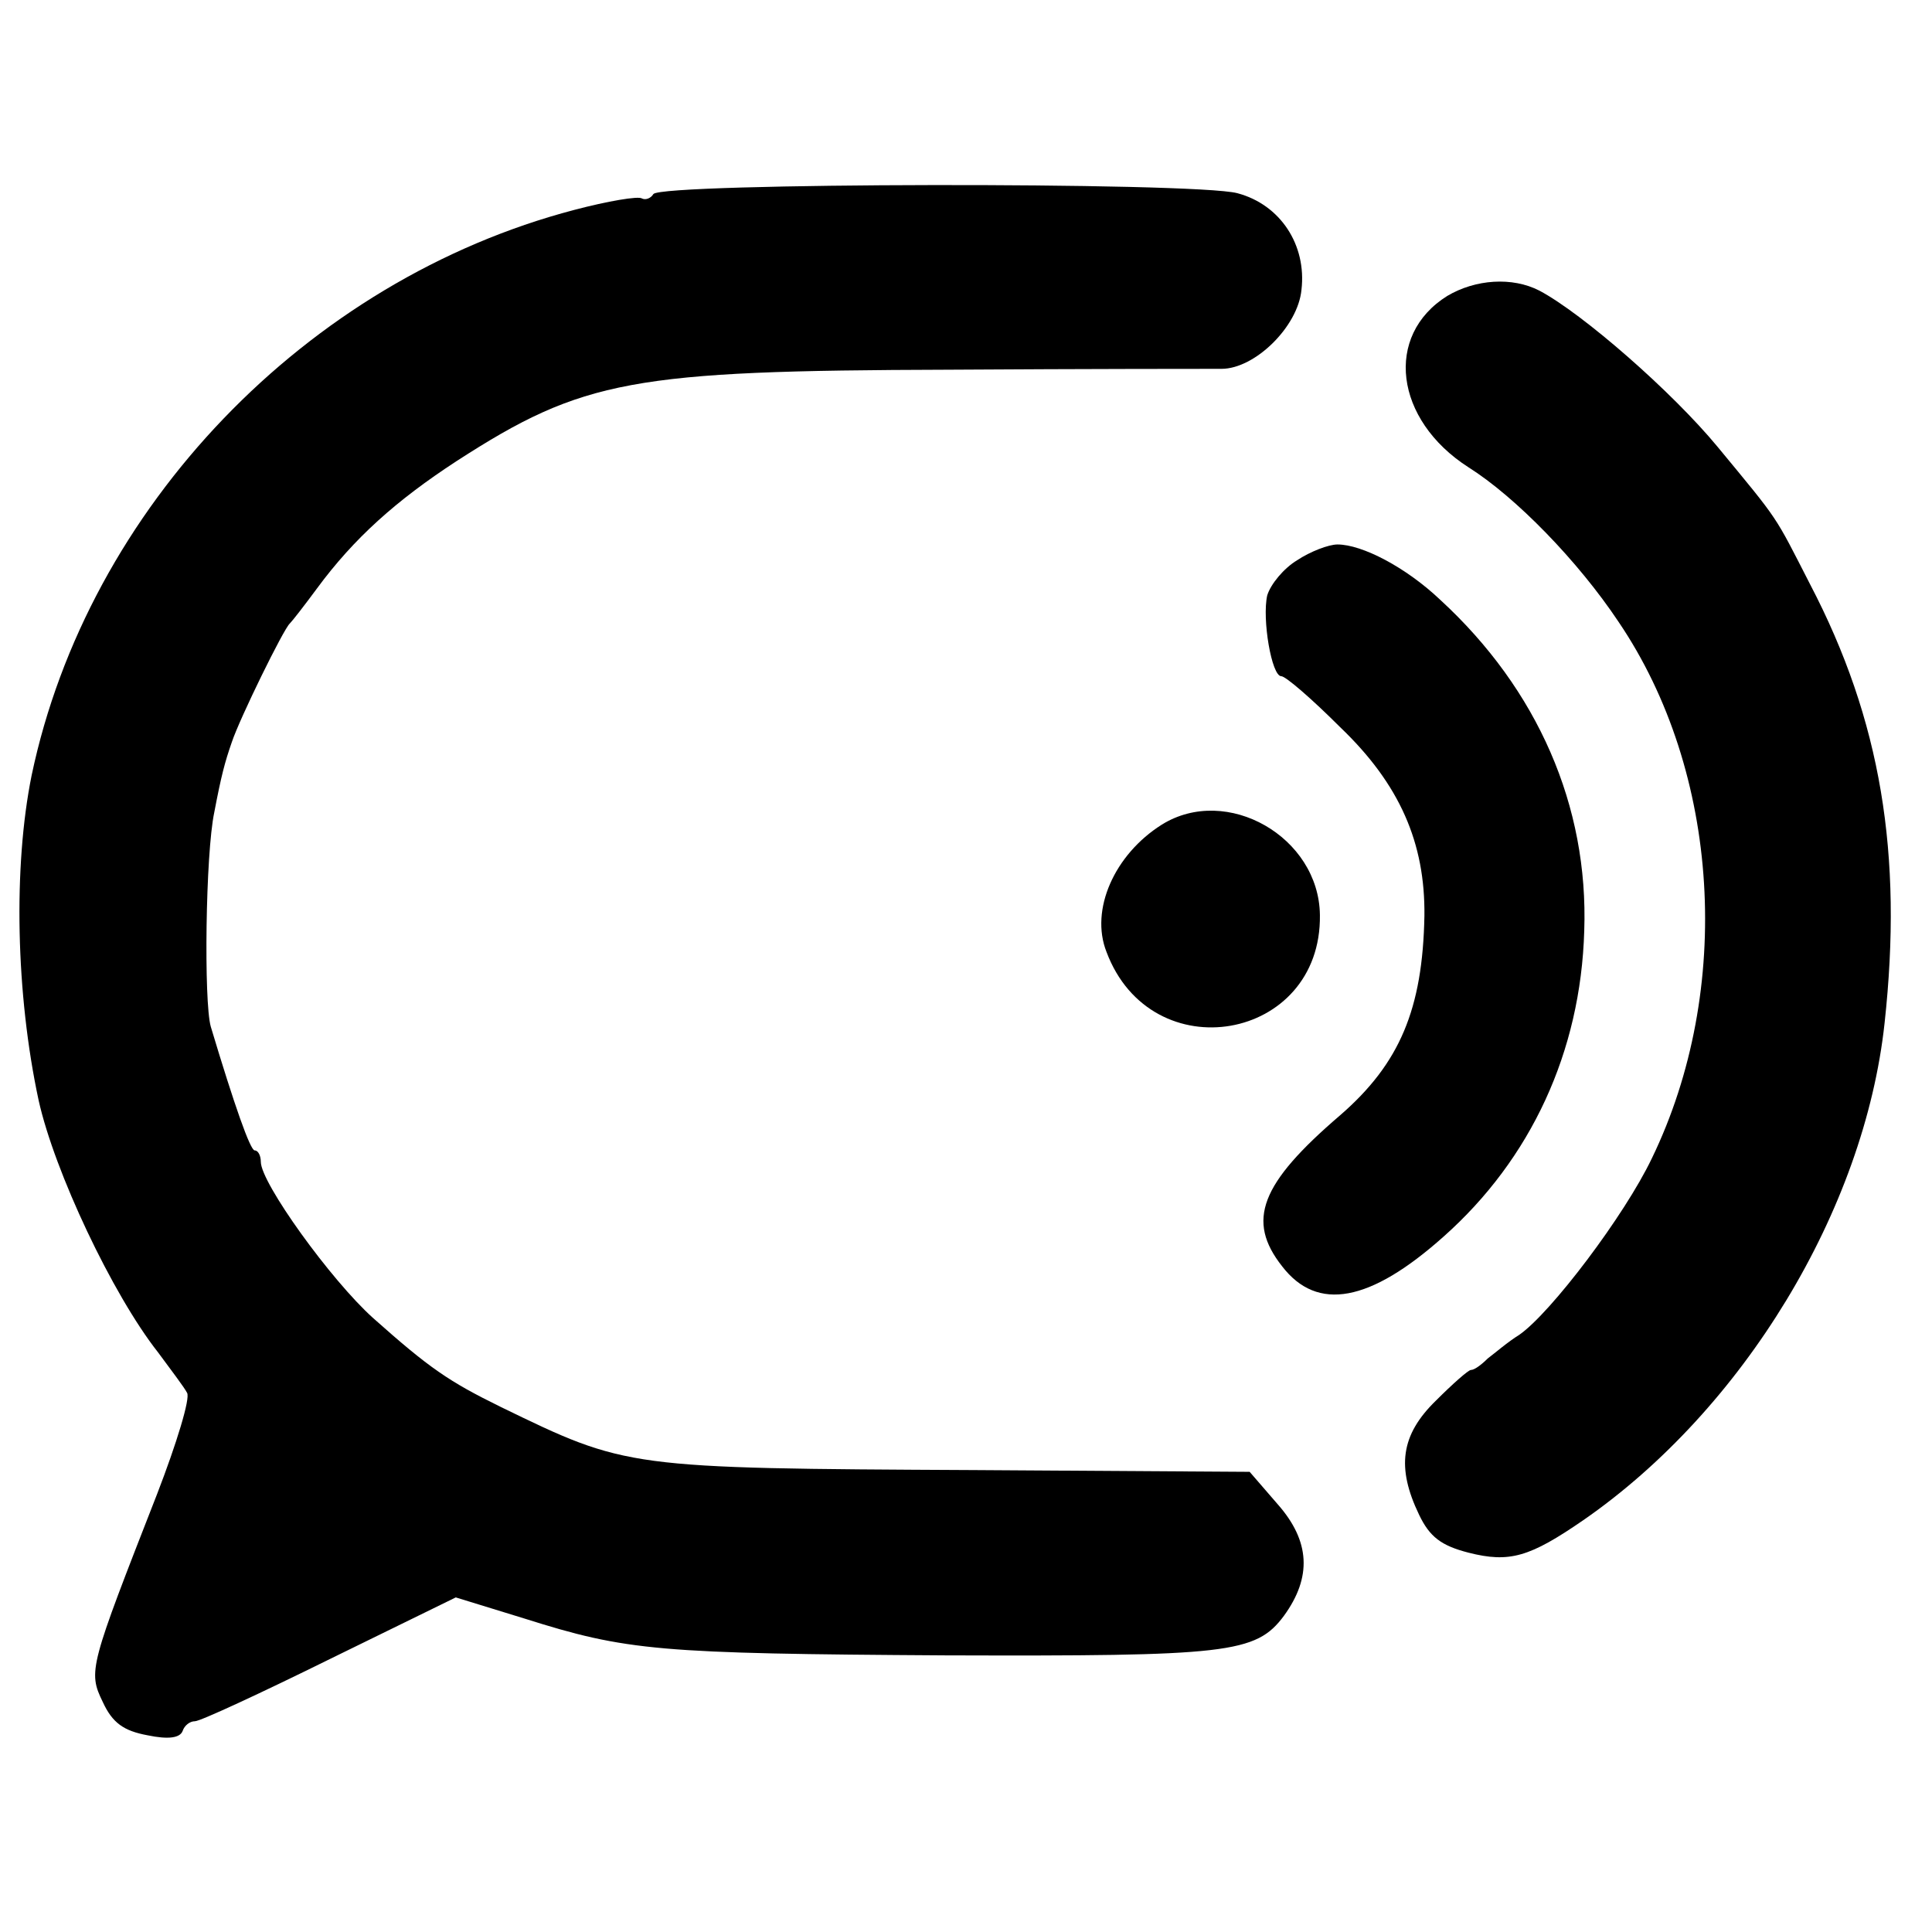 <?xml version="1.0" standalone="no"?>
<!DOCTYPE svg PUBLIC "-//W3C//DTD SVG 20010904//EN"
 "http://www.w3.org/TR/2001/REC-SVG-20010904/DTD/svg10.dtd">
<svg version="1.0" xmlns="http://www.w3.org/2000/svg"
 width="220pt" height="220pt" viewBox="0 0 220 220"
 preserveAspectRatio="xMidYMid meet">
<g transform="translate(0,220) scale(0.1,-0.1)"
fill="#000000" stroke="none">
<path d="M744 1979 c-3 -5 -9 -7 -13 -5 -4 3 -39 -3 -77 -13 -305 -80 -554
-339 -618 -644 -21 -104 -18 -249 8 -370 18 -81 84 -221 136 -287 14 -19 30
-40 33 -46 4 -6 -12 -58 -34 -115 -77 -197 -79 -202 -62 -237 11 -24 24 -33
51 -38 24 -5 37 -3 40 5 2 6 8 11 14 11 6 0 75 32 154 71 l143 70 78 -24 c117
-37 152 -40 480 -42 321 -1 353 2 385 45 32 44 30 85 -7 127 l-32 37 -314 2
c-396 2 -395 2 -539 72 -59 29 -81 44 -145 101 -48 43 -128 154 -128 178 0 7
-3 13 -7 13 -5 0 -23 51 -50 141 -8 28 -6 197 4 244 8 42 12 57 20 80 9 27 59
129 66 135 3 3 17 21 31 40 42 57 90 100 159 145 144 93 200 103 560 104 157
1 297 1 311 1 38 0 87 48 91 90 6 51 -24 97 -73 110 -49 13 -656 12 -665 -1z"/>
<path d="M1648 1863 c-72 -45 -60 -141 24 -195 54 -34 125 -107 171 -176 116
-171 131 -419 38 -611 -31 -65 -115 -176 -151 -201 -13 -8 -28 -21 -36 -27 -7
-7 -15 -13 -19 -13 -3 0 -21 -16 -40 -35 -40 -39 -45 -76 -19 -130 12 -25 25
-35 56 -43 47 -12 70 -5 131 37 182 126 320 353 343 566 21 192 -4 345 -85
500 -41 80 -34 70 -105 156 -52 63 -154 152 -203 178 -31 16 -73 13 -105 -6z"/>
<path d="M1477 1562 c-15 -9 -30 -27 -34 -40 -6 -27 5 -92 16 -92 5 0 35 -26
67 -58 68 -65 97 -132 96 -215 -2 -106 -28 -168 -96 -227 -91 -78 -107 -120
-66 -172 40 -52 100 -41 184 34 99 88 156 210 160 348 5 142 -53 275 -164 377
-39 37 -89 63 -117 63 -10 0 -31 -8 -46 -18z"/>
<path d="M1323 1261 c-54 -34 -82 -97 -63 -145 51 -136 245 -102 243 42 -1 89
-106 149 -180 103z"/>
</g>
</svg>
